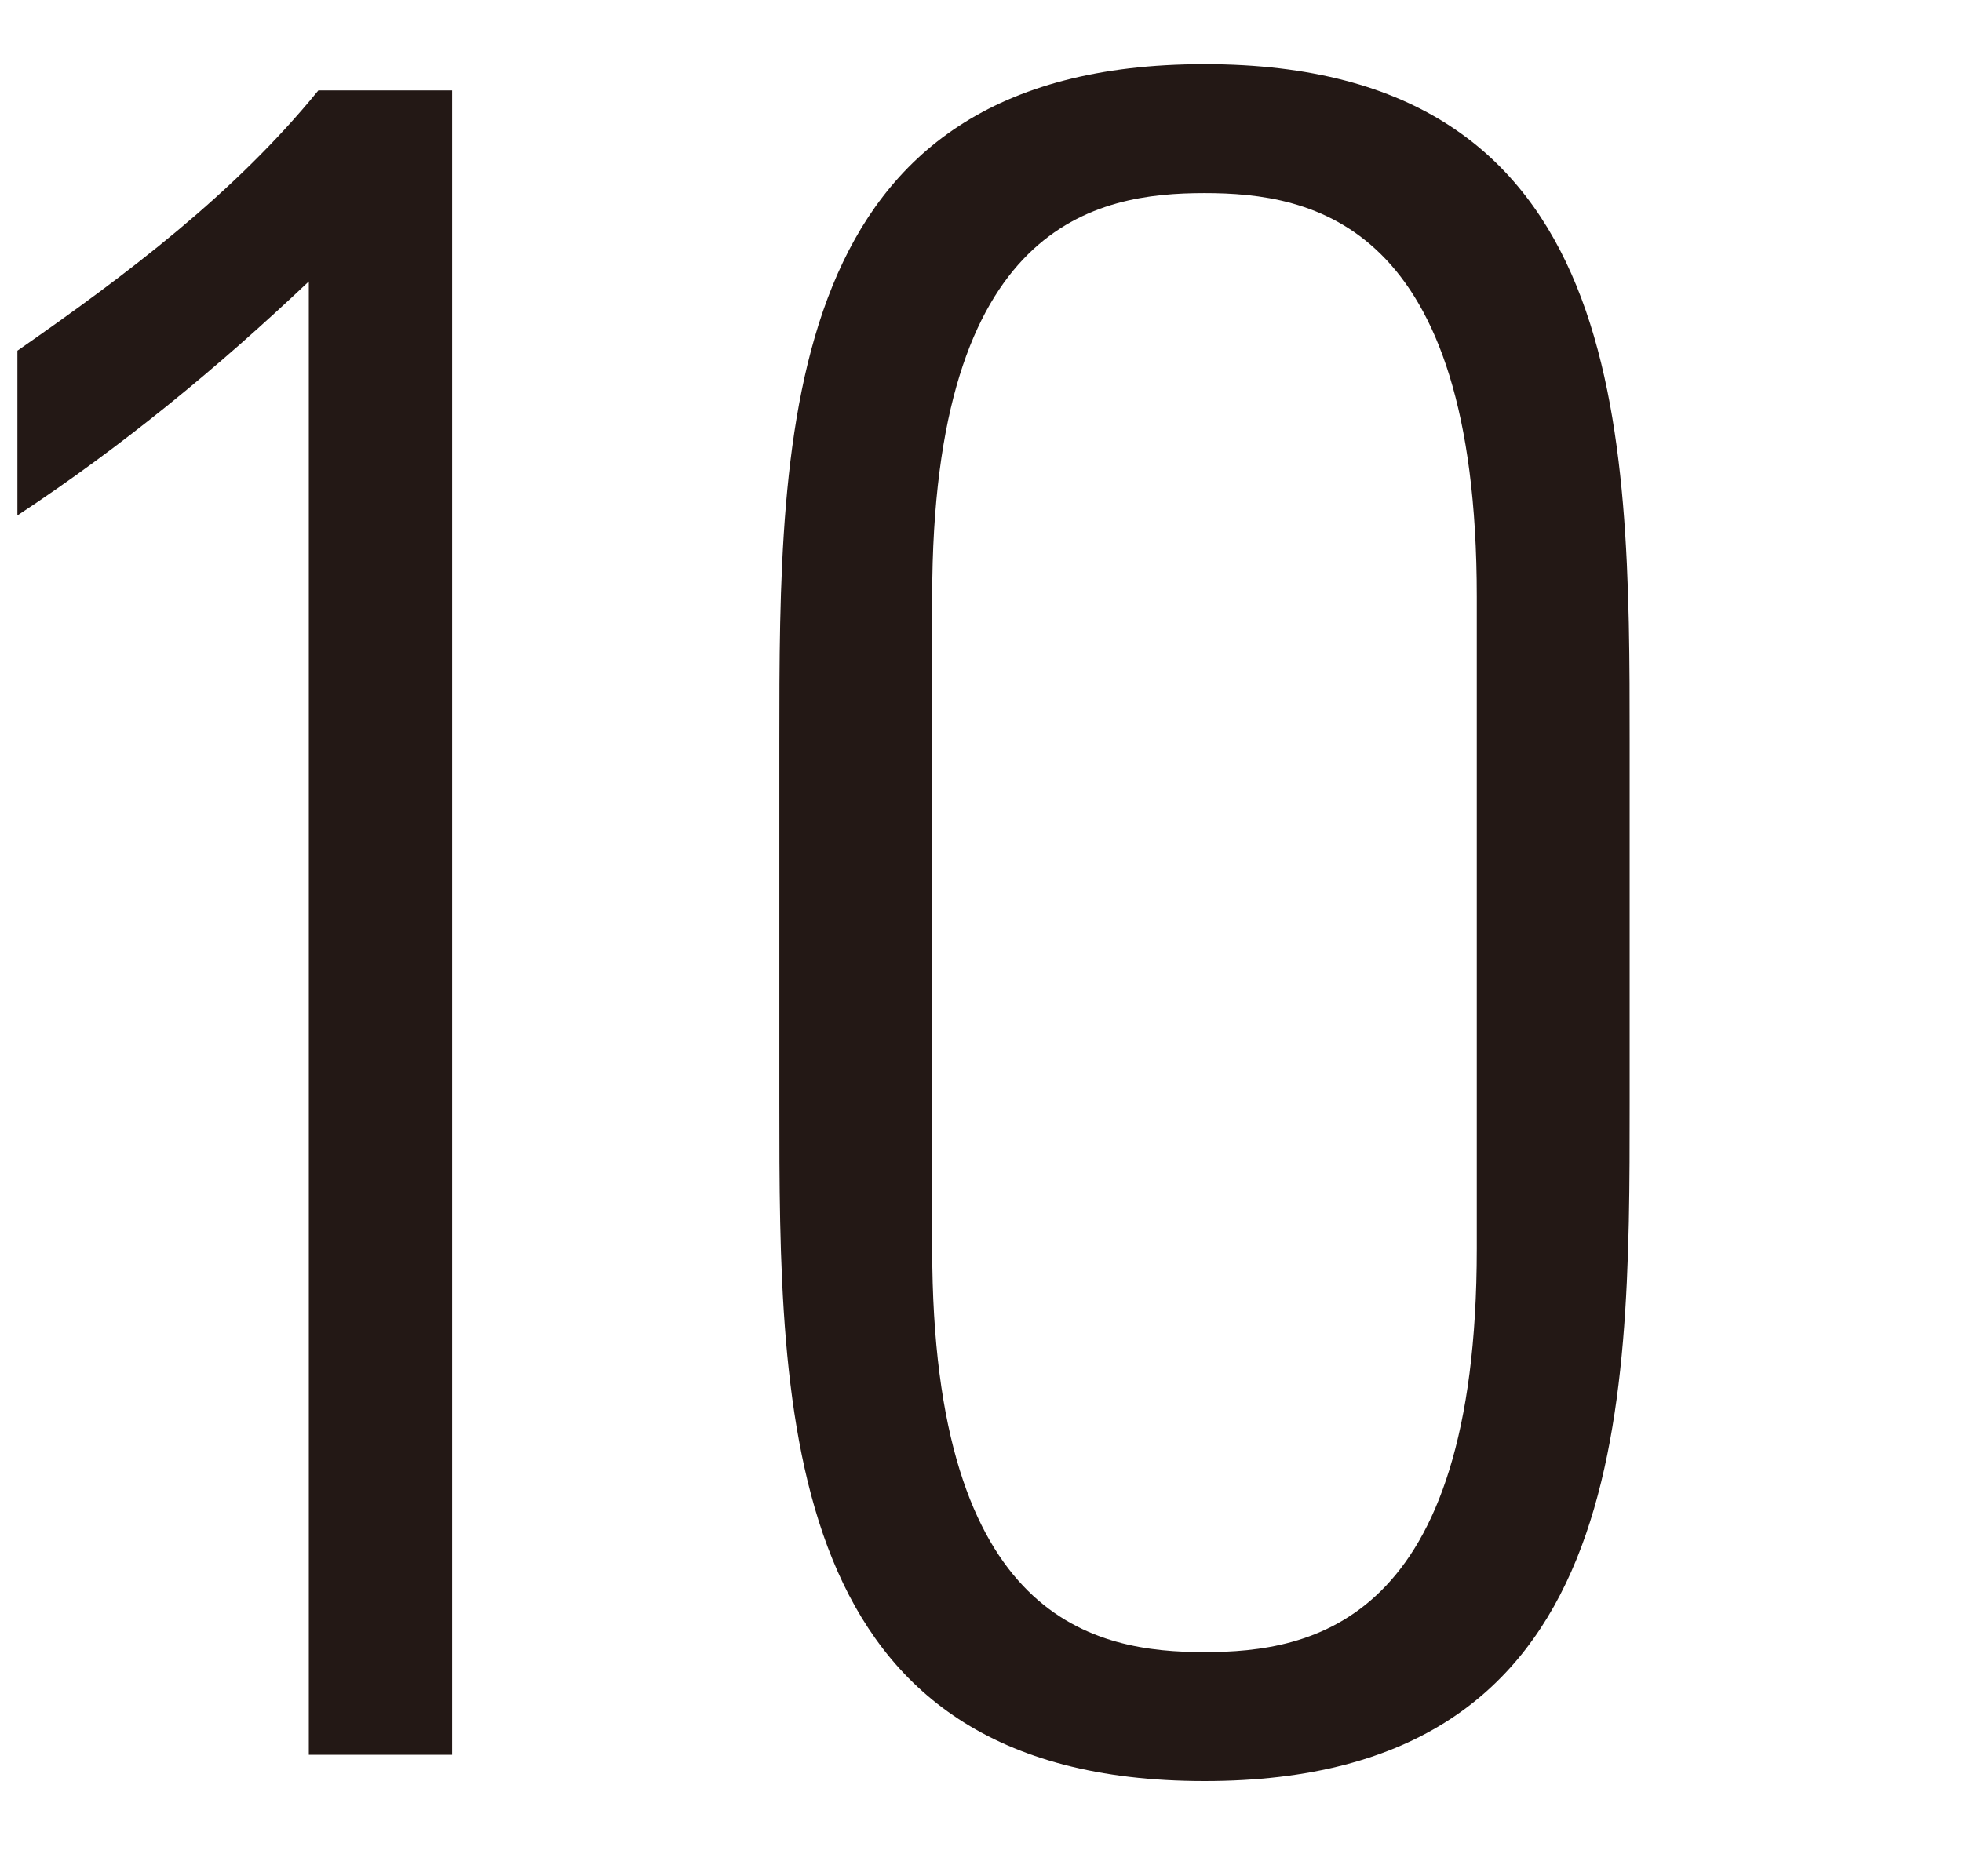 <?xml version="1.0" encoding="UTF-8"?><svg id="copy" xmlns="http://www.w3.org/2000/svg" width="115" height="110" viewBox="0 0 115 110"><defs><style>.cls-1{fill:#231815;}.cls-1,.cls-2{stroke-width:0px;}.cls-2{fill:#fff;}</style></defs><rect class="cls-2" width="115" height="110"/><path class="cls-1" d="m1.02,20.56c6.44-4.48,12.74-9.24,17.64-15.26h7.84v97.58h-8.4V16.5c-5.32,5.04-10.92,9.66-17.08,13.72v-9.66Z"/><path class="cls-1" d="m95.52,43.52v21.14c0,18.34,0,39.76-24.92,39.76s-24.92-21.42-24.92-39.76v-21.14c0-18.34,0-39.76,24.92-39.76s24.92,21.42,24.92,39.76Zm-40.88,29.68c0,21.98,9.66,23.66,15.96,23.66s15.96-1.68,15.96-23.66v-38.22c0-21.98-9.66-23.66-15.96-23.66s-15.96,1.68-15.96,23.66v38.22Z"/></svg>